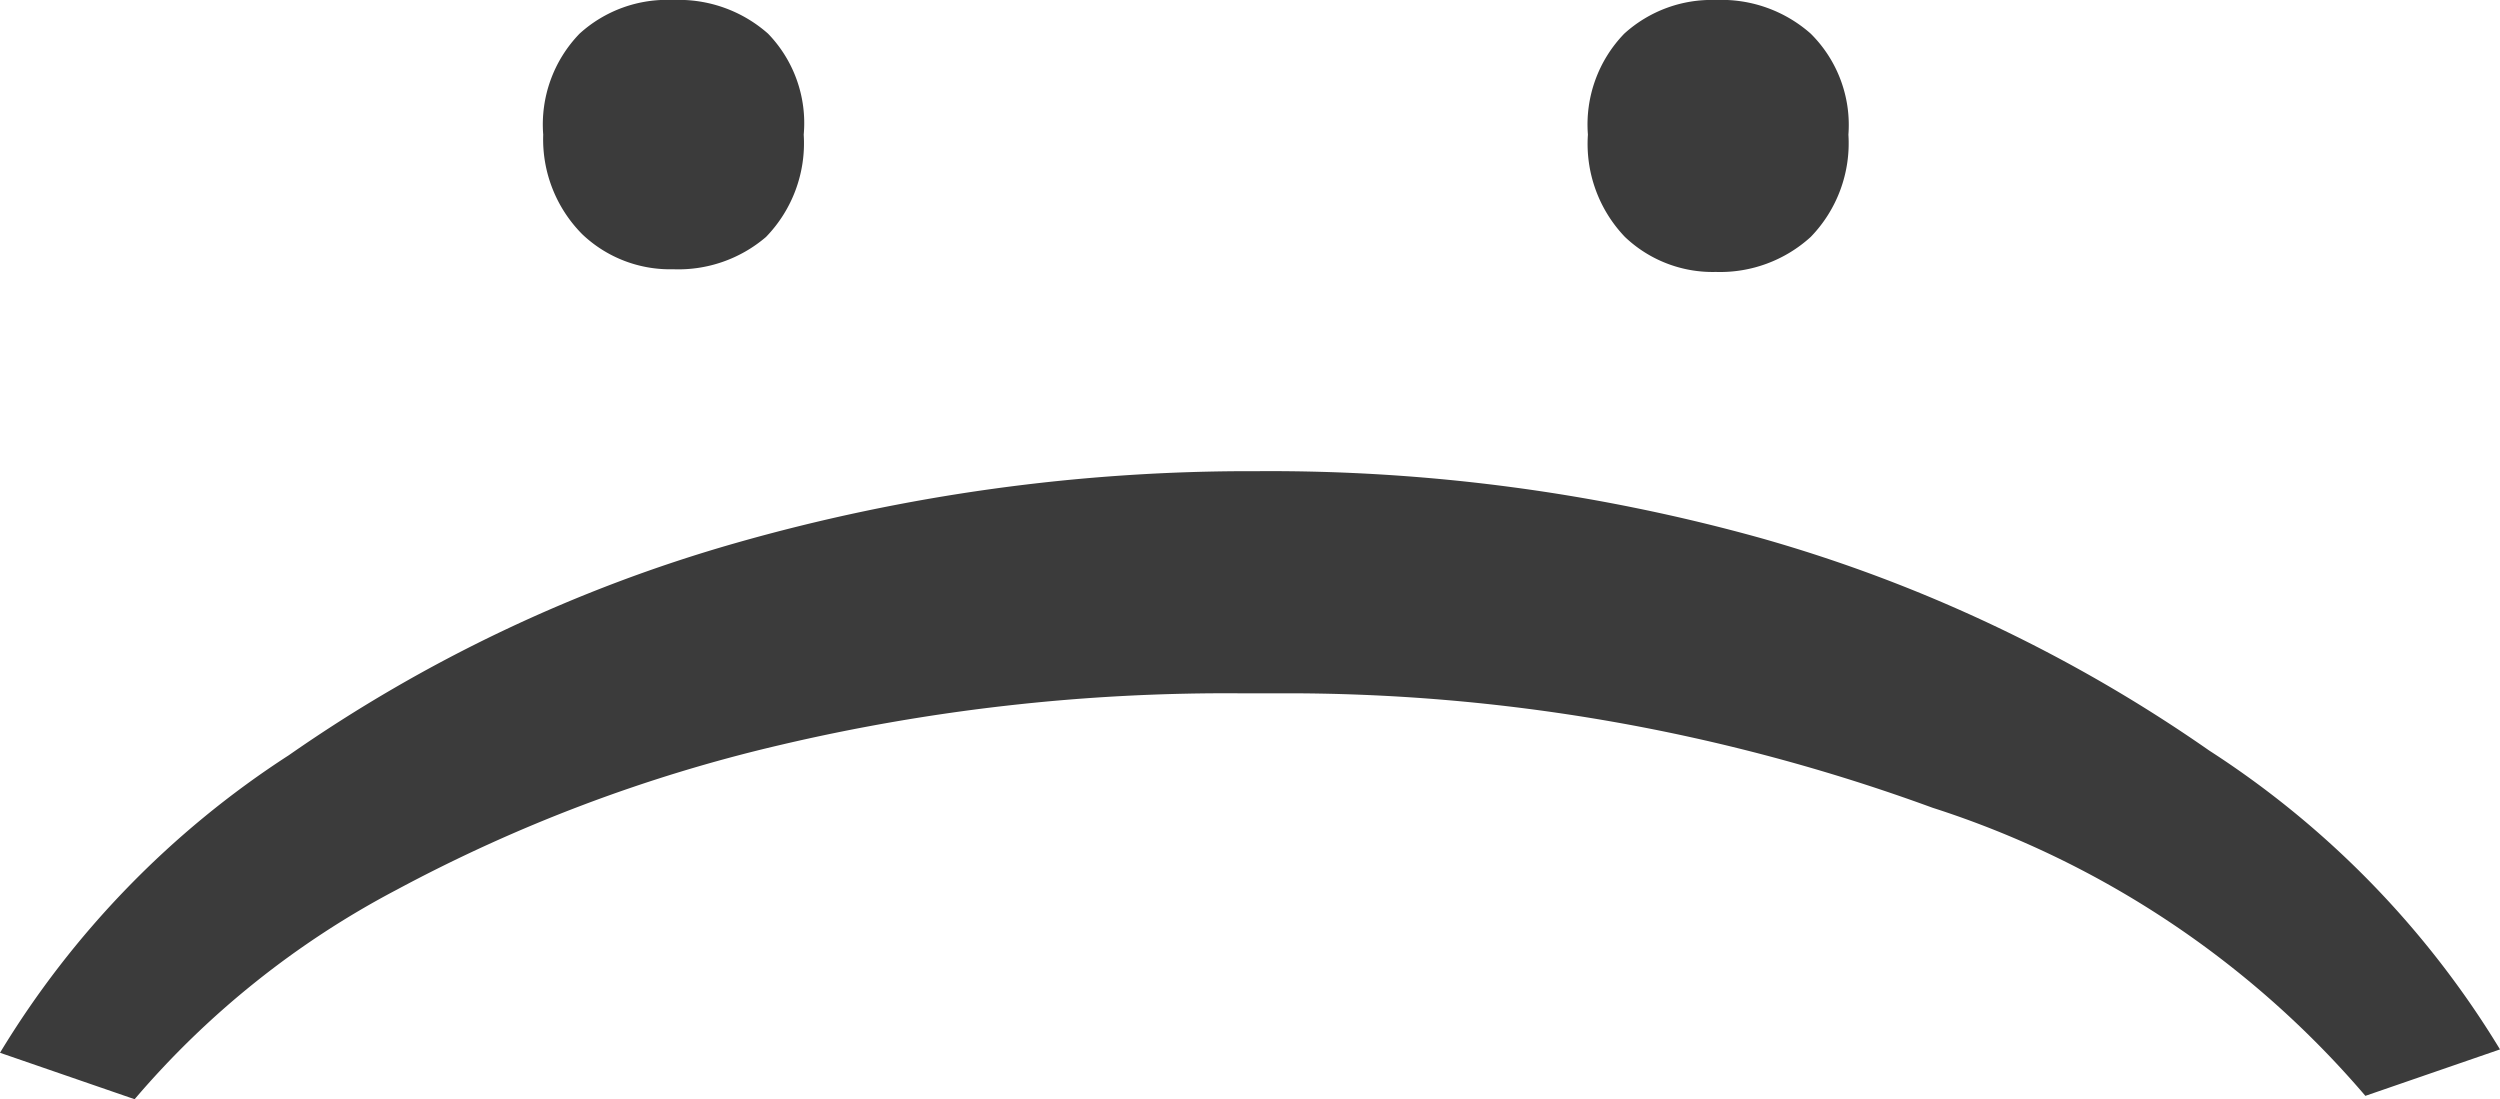 <svg xmlns="http://www.w3.org/2000/svg" viewBox="0 0 37.14 16.33"><defs><style>.cls-1{fill:#3b3b3b;}</style></defs><title>Status2</title><g id="Capa_2" data-name="Capa 2"><g id="Capa_1-2" data-name="Capa 1"><path class="cls-1" d="M10,0a2,2,0,0,1,1.41.5A1.91,1.91,0,0,1,11.94,2a2,2,0,0,1-.56,1.52A2,2,0,0,1,10,4a1.89,1.89,0,0,1-1.35-.52A2,2,0,0,1,8.07,2,1.94,1.94,0,0,1,8.61.5,1.93,1.93,0,0,1,10,0ZM25.49,0a2,2,0,0,1,1.41.5A1.91,1.91,0,0,1,27.46,2a2,2,0,0,1-.56,1.52,2,2,0,0,1-1.41.52,1.89,1.89,0,0,1-1.35-.52A2,2,0,0,1,23.59,2a1.94,1.94,0,0,1,.54-1.5A1.93,1.93,0,0,1,25.49,0Z"/><path class="cls-1" d="M18.67,7a27.19,27.19,0,0,1,7.51,1,22.22,22.22,0,0,1,6.64,3.15,13.79,13.79,0,0,1,4.32,4.44l-2,.69A14.13,14.13,0,0,0,28.71,12,27.87,27.87,0,0,0,19,10.3h-.56a28.94,28.94,0,0,0-6.86.77,23.17,23.17,0,0,0-5.69,2.15A13.14,13.14,0,0,0,2,16.33l-2-.69a13.73,13.73,0,0,1,4.29-4.42,22.27,22.27,0,0,1,6.63-3.15A27.82,27.82,0,0,1,18.67,7Z"/></g></g></svg>